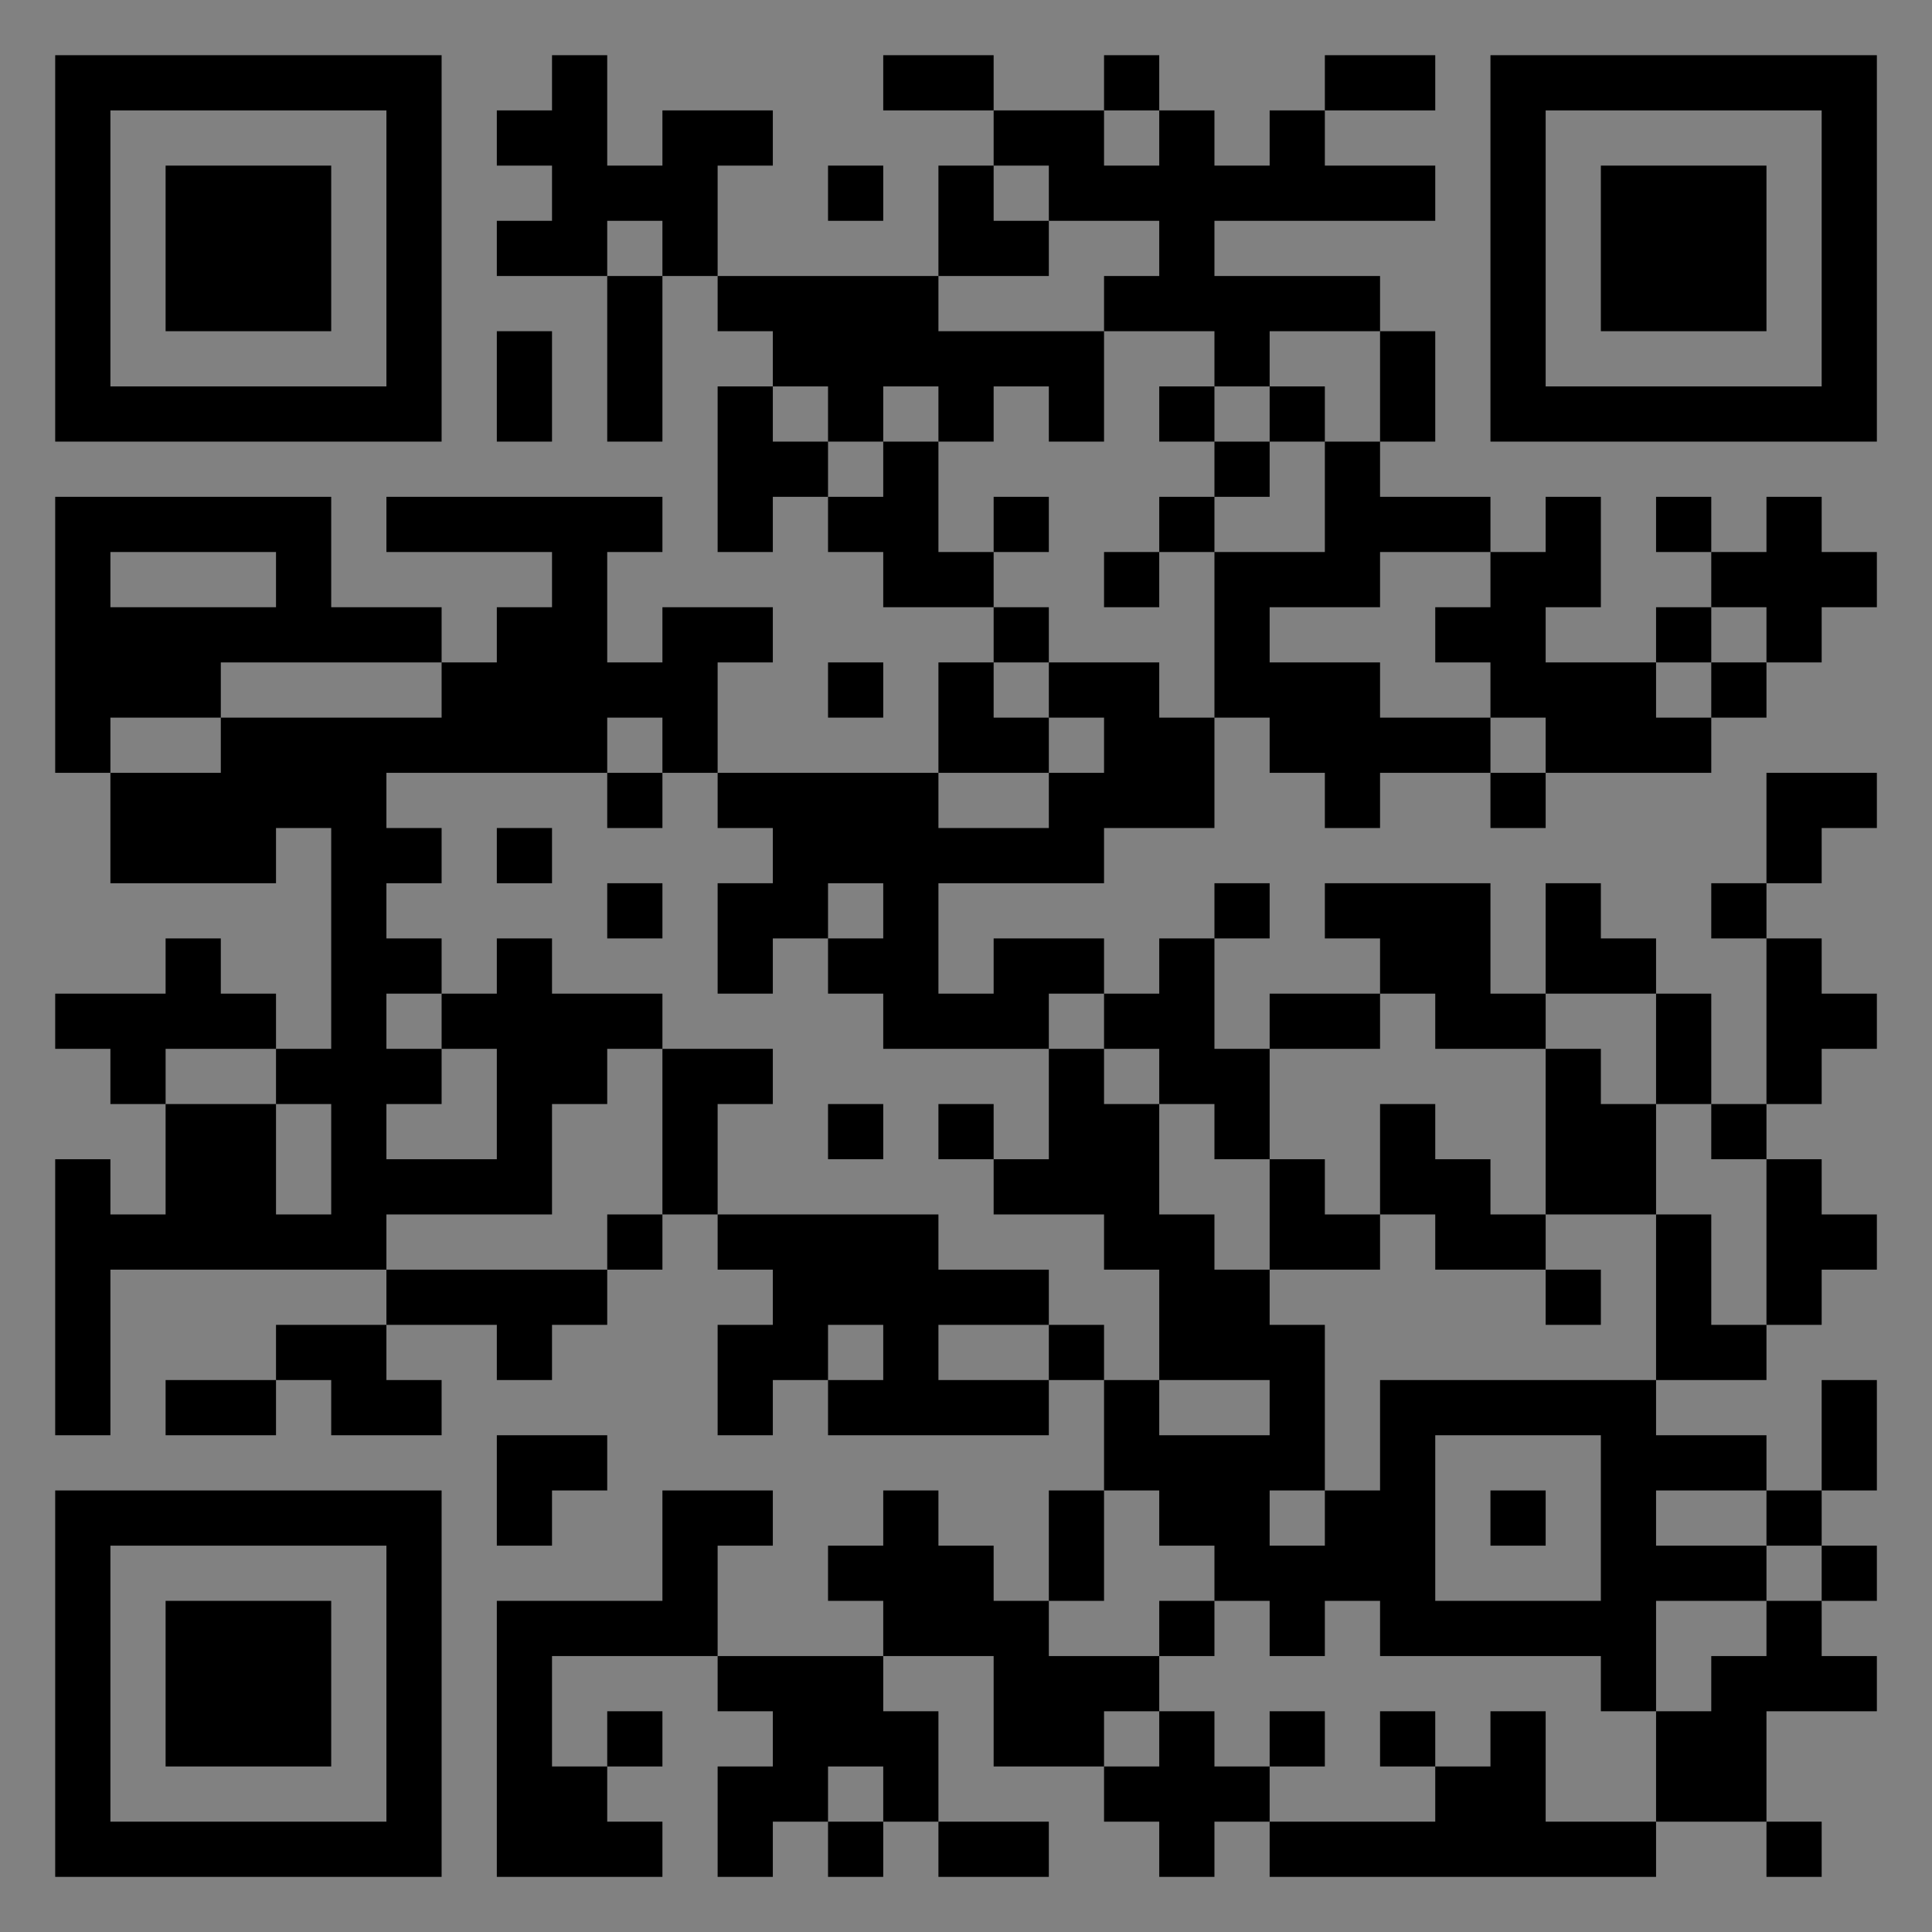 <?xml version="1.0" encoding="UTF-8"?>
<svg xmlns="http://www.w3.org/2000/svg" version="1.1" width="400" height="400" viewBox="0 0 400 400"><rect x="0" y="0" width="400" height="400" fill="#808080" stroke="none"/><rect x="0" y="0" width="400" height="400" fill="#ffffff" fill-opacity="0.01"/><g transform="scale(11.429)"><g transform="translate(1.000,1.000)"><path fill-rule="evenodd" d="M9 0L9 1L8 1L8 2L9 2L9 3L8 3L8 4L10 4L10 7L11 7L11 4L12 4L12 5L13 5L13 6L12 6L12 9L13 9L13 8L14 8L14 9L15 9L15 10L17 10L17 11L16 11L16 13L12 13L12 11L13 11L13 10L11 10L11 11L10 11L10 9L11 9L11 8L6 8L6 9L9 9L9 10L8 10L8 11L7 11L7 10L5 10L5 8L0 8L0 13L1 13L1 15L4 15L4 14L5 14L5 18L4 18L4 17L3 17L3 16L2 16L2 17L0 17L0 18L1 18L1 19L2 19L2 21L1 21L1 20L0 20L0 25L1 25L1 22L6 22L6 23L4 23L4 24L2 24L2 25L4 25L4 24L5 24L5 25L7 25L7 24L6 24L6 23L8 23L8 24L9 24L9 23L10 23L10 22L11 22L11 21L12 21L12 22L13 22L13 23L12 23L12 25L13 25L13 24L14 24L14 25L18 25L18 24L19 24L19 26L18 26L18 28L17 28L17 27L16 27L16 26L15 26L15 27L14 27L14 28L15 28L15 29L12 29L12 27L13 27L13 26L11 26L11 28L8 28L8 33L11 33L11 32L10 32L10 31L11 31L11 30L10 30L10 31L9 31L9 29L12 29L12 30L13 30L13 31L12 31L12 33L13 33L13 32L14 32L14 33L15 33L15 32L16 32L16 33L18 33L18 32L16 32L16 30L15 30L15 29L17 29L17 31L19 31L19 32L20 32L20 33L21 33L21 32L22 32L22 33L29 33L29 32L31 32L31 33L32 33L32 32L31 32L31 30L33 30L33 29L32 29L32 28L33 28L33 27L32 27L32 26L33 26L33 24L32 24L32 26L31 26L31 25L29 25L29 24L31 24L31 23L32 23L32 22L33 22L33 21L32 21L32 20L31 20L31 19L32 19L32 18L33 18L33 17L32 17L32 16L31 16L31 15L32 15L32 14L33 14L33 13L31 13L31 15L30 15L30 16L31 16L31 19L30 19L30 17L29 17L29 16L28 16L28 15L27 15L27 17L26 17L26 15L23 15L23 16L24 16L24 17L22 17L22 18L21 18L21 16L22 16L22 15L21 15L21 16L20 16L20 17L19 17L19 16L17 16L17 17L16 17L16 15L19 15L19 14L21 14L21 12L22 12L22 13L23 13L23 14L24 14L24 13L26 13L26 14L27 14L27 13L30 13L30 12L31 12L31 11L32 11L32 10L33 10L33 9L32 9L32 8L31 8L31 9L30 9L30 8L29 8L29 9L30 9L30 10L29 10L29 11L27 11L27 10L28 10L28 8L27 8L27 9L26 9L26 8L24 8L24 7L25 7L25 5L24 5L24 4L21 4L21 3L25 3L25 2L23 2L23 1L25 1L25 0L23 0L23 1L22 1L22 2L21 2L21 1L20 1L20 0L19 0L19 1L17 1L17 0L15 0L15 1L17 1L17 2L16 2L16 4L12 4L12 2L13 2L13 1L11 1L11 2L10 2L10 0ZM19 1L19 2L20 2L20 1ZM14 2L14 3L15 3L15 2ZM17 2L17 3L18 3L18 4L16 4L16 5L19 5L19 7L18 7L18 6L17 6L17 7L16 7L16 6L15 6L15 7L14 7L14 6L13 6L13 7L14 7L14 8L15 8L15 7L16 7L16 9L17 9L17 10L18 10L18 11L17 11L17 12L18 12L18 13L16 13L16 14L18 14L18 13L19 13L19 12L18 12L18 11L20 11L20 12L21 12L21 9L23 9L23 7L24 7L24 5L22 5L22 6L21 6L21 5L19 5L19 4L20 4L20 3L18 3L18 2ZM10 3L10 4L11 4L11 3ZM8 5L8 7L9 7L9 5ZM20 6L20 7L21 7L21 8L20 8L20 9L19 9L19 10L20 10L20 9L21 9L21 8L22 8L22 7L23 7L23 6L22 6L22 7L21 7L21 6ZM17 8L17 9L18 9L18 8ZM1 9L1 10L4 10L4 9ZM24 9L24 10L22 10L22 11L24 11L24 12L26 12L26 13L27 13L27 12L26 12L26 11L25 11L25 10L26 10L26 9ZM30 10L30 11L29 11L29 12L30 12L30 11L31 11L31 10ZM3 11L3 12L1 12L1 13L3 13L3 12L7 12L7 11ZM14 11L14 12L15 12L15 11ZM10 12L10 13L6 13L6 14L7 14L7 15L6 15L6 16L7 16L7 17L6 17L6 18L7 18L7 19L6 19L6 20L8 20L8 18L7 18L7 17L8 17L8 16L9 16L9 17L11 17L11 18L10 18L10 19L9 19L9 21L6 21L6 22L10 22L10 21L11 21L11 18L13 18L13 19L12 19L12 21L16 21L16 22L18 22L18 23L16 23L16 24L18 24L18 23L19 23L19 24L20 24L20 25L22 25L22 24L20 24L20 22L19 22L19 21L17 21L17 20L18 20L18 18L19 18L19 19L20 19L20 21L21 21L21 22L22 22L22 23L23 23L23 26L22 26L22 27L23 27L23 26L24 26L24 24L29 24L29 21L30 21L30 23L31 23L31 20L30 20L30 19L29 19L29 17L27 17L27 18L25 18L25 17L24 17L24 18L22 18L22 20L21 20L21 19L20 19L20 18L19 18L19 17L18 17L18 18L15 18L15 17L14 17L14 16L15 16L15 15L14 15L14 16L13 16L13 17L12 17L12 15L13 15L13 14L12 14L12 13L11 13L11 12ZM10 13L10 14L11 14L11 13ZM8 14L8 15L9 15L9 14ZM10 15L10 16L11 16L11 15ZM2 18L2 19L4 19L4 21L5 21L5 19L4 19L4 18ZM27 18L27 21L26 21L26 20L25 20L25 19L24 19L24 21L23 21L23 20L22 20L22 22L24 22L24 21L25 21L25 22L27 22L27 23L28 23L28 22L27 22L27 21L29 21L29 19L28 19L28 18ZM14 19L14 20L15 20L15 19ZM16 19L16 20L17 20L17 19ZM14 23L14 24L15 24L15 23ZM8 25L8 27L9 27L9 26L10 26L10 25ZM25 25L25 28L28 28L28 25ZM19 26L19 28L18 28L18 29L20 29L20 30L19 30L19 31L20 31L20 30L21 30L21 31L22 31L22 32L25 32L25 31L26 31L26 30L27 30L27 32L29 32L29 30L30 30L30 29L31 29L31 28L32 28L32 27L31 27L31 26L29 26L29 27L31 27L31 28L29 28L29 30L28 30L28 29L24 29L24 28L23 28L23 29L22 29L22 28L21 28L21 27L20 27L20 26ZM26 26L26 27L27 27L27 26ZM20 28L20 29L21 29L21 28ZM22 30L22 31L23 31L23 30ZM24 30L24 31L25 31L25 30ZM14 31L14 32L15 32L15 31ZM0 0L0 7L7 7L7 0ZM1 1L1 6L6 6L6 1ZM2 2L2 5L5 5L5 2ZM33 0L26 0L26 7L33 7ZM32 1L27 1L27 6L32 6ZM31 2L28 2L28 5L31 5ZM0 33L7 33L7 26L0 26ZM1 32L6 32L6 27L1 27ZM2 31L5 31L5 28L2 28Z" fill="#000000"/></g></g></svg>
